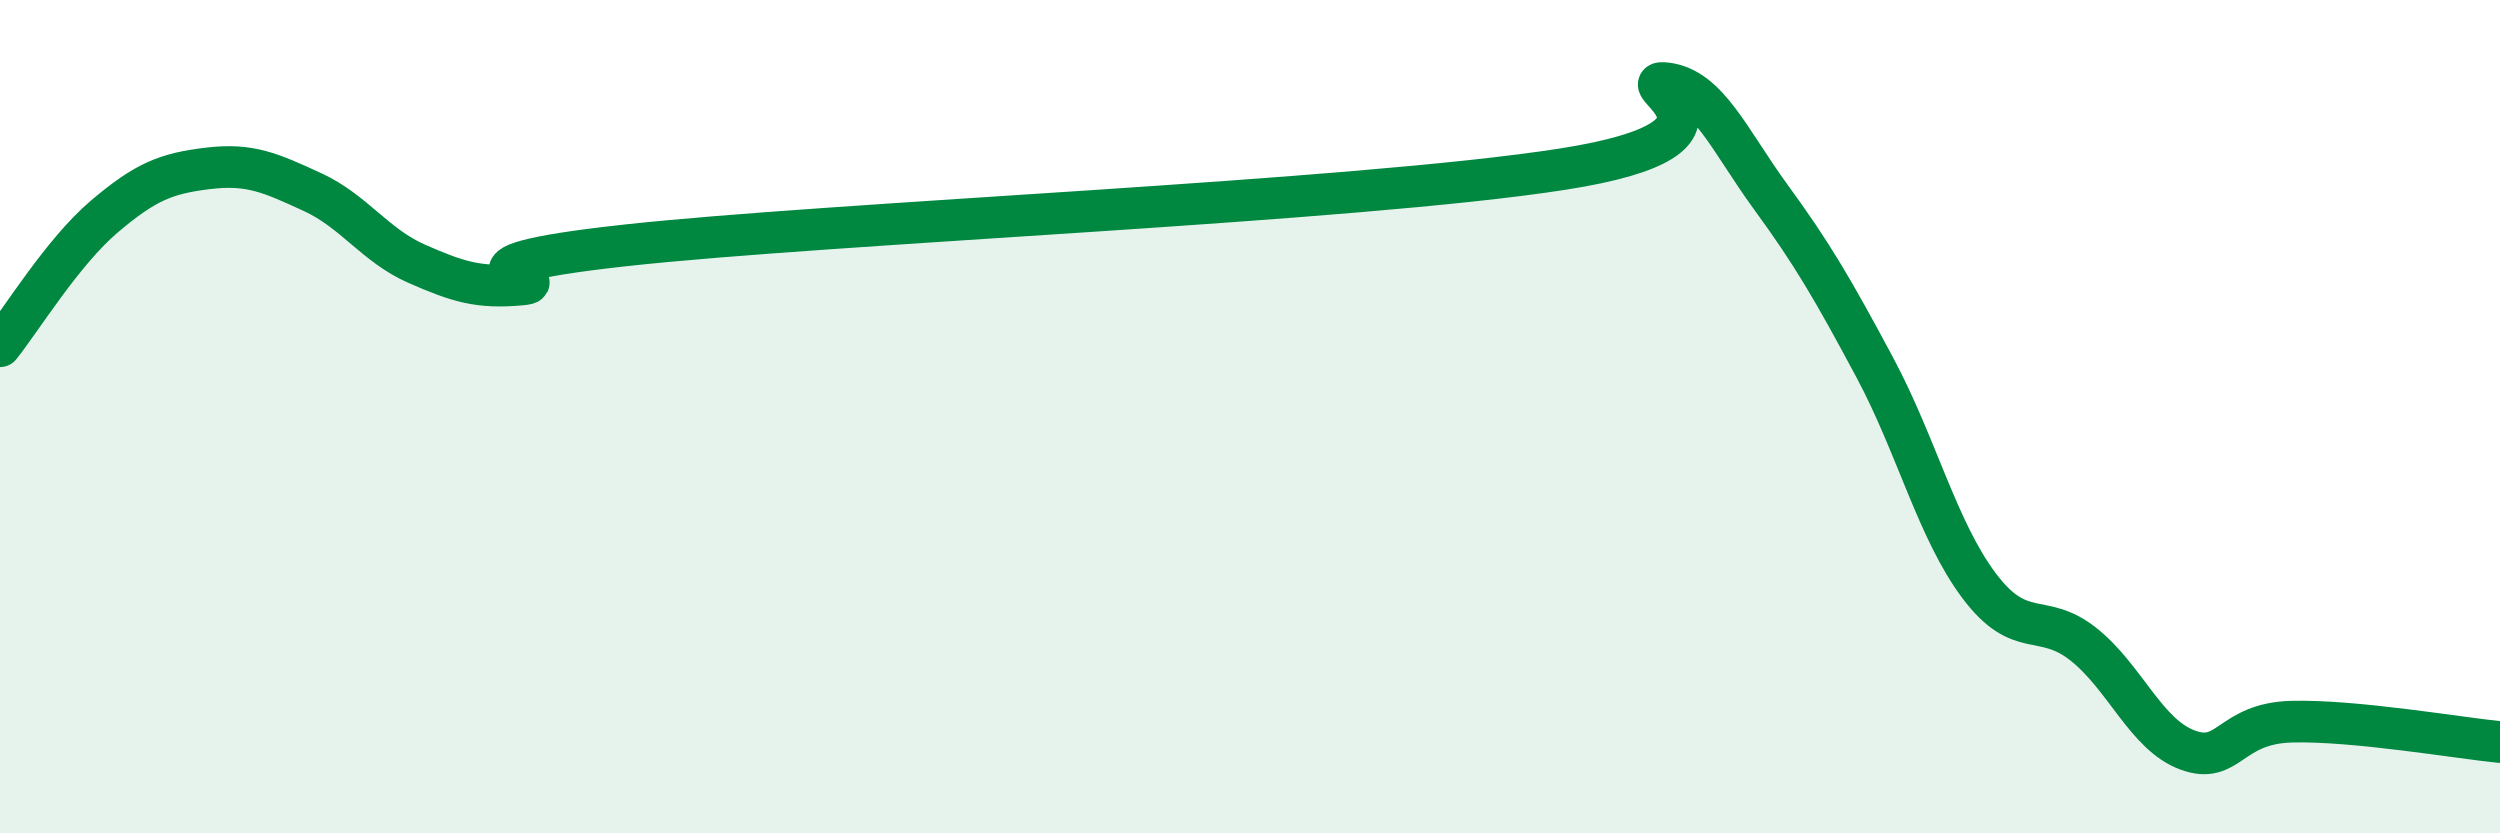 
    <svg width="60" height="20" viewBox="0 0 60 20" xmlns="http://www.w3.org/2000/svg">
      <path
        d="M 0,8.31 C 0.5,7.69 1.5,6.05 2.5,5.2 C 3.5,4.35 4,4.16 5,4.04 C 6,3.92 6.5,4.15 7.5,4.61 C 8.5,5.07 9,5.89 10,6.33 C 11,6.77 11.5,6.92 12.5,6.83 C 13.5,6.74 10,6.44 15,5.89 C 20,5.34 32.5,4.84 37.5,4.06 C 42.5,3.28 39,1.87 40,2 C 41,2.13 41.5,3.36 42.5,4.73 C 43.5,6.1 44,6.96 45,8.83 C 46,10.7 46.5,12.73 47.5,14.06 C 48.5,15.39 49,14.67 50,15.46 C 51,16.25 51.5,17.63 52.5,18 C 53.5,18.37 53.5,17.36 55,17.32 C 56.5,17.28 59,17.71 60,17.81L60 20L0 20Z"
        fill="#008740"
        opacity="0.1"
        stroke-linecap="round"
        stroke-linejoin="round"
      />
      <path
        d="M 0,8.31 C 0.5,7.69 1.5,6.05 2.5,5.2 C 3.5,4.35 4,4.16 5,4.04 C 6,3.92 6.5,4.15 7.5,4.61 C 8.5,5.07 9,5.89 10,6.33 C 11,6.77 11.5,6.92 12.5,6.83 C 13.5,6.74 10,6.44 15,5.89 C 20,5.34 32.5,4.84 37.5,4.06 C 42.5,3.28 39,1.87 40,2 C 41,2.13 41.5,3.36 42.5,4.73 C 43.5,6.1 44,6.96 45,8.83 C 46,10.7 46.5,12.73 47.5,14.06 C 48.5,15.39 49,14.67 50,15.46 C 51,16.25 51.5,17.63 52.5,18 C 53.5,18.37 53.5,17.36 55,17.32 C 56.5,17.28 59,17.71 60,17.81"
        stroke="#008740"
        stroke-width="1"
        fill="none"
        stroke-linecap="round"
        stroke-linejoin="round"
      />
    </svg>
  